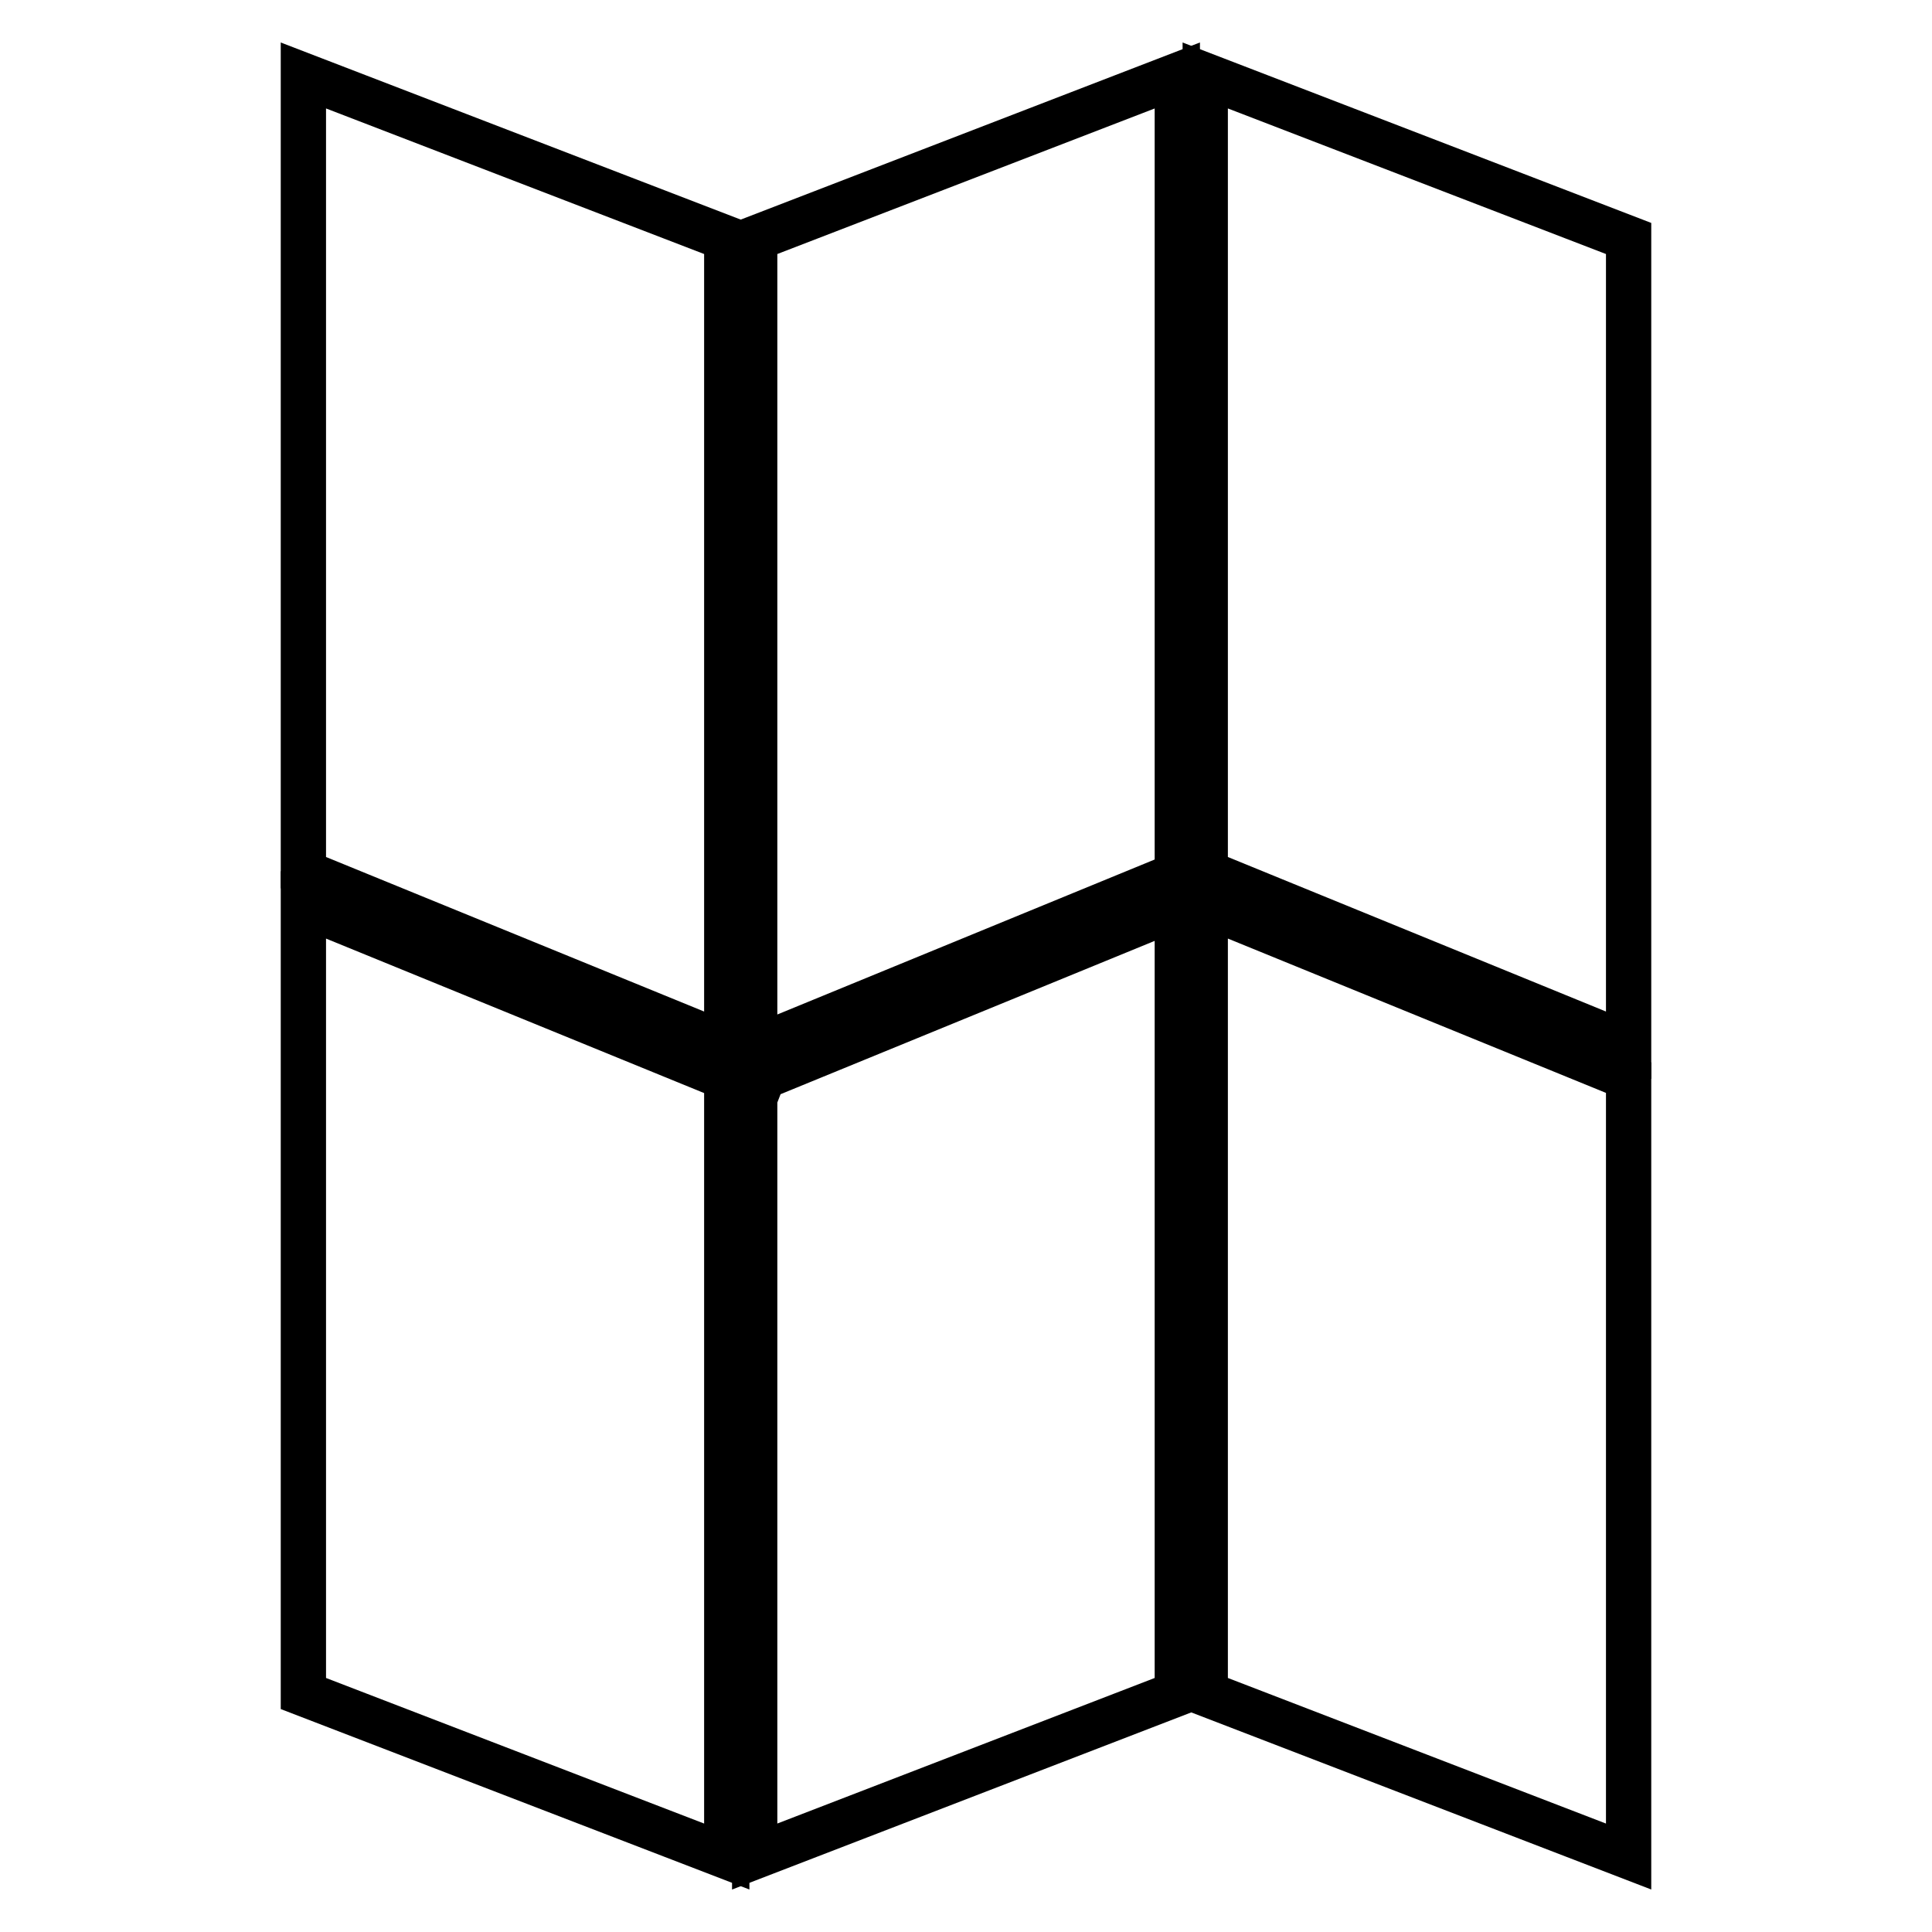 <?xml version="1.0" encoding="utf-8"?>
<!-- Svg Vector Icons : http://www.onlinewebfonts.com/icon -->
<!DOCTYPE svg PUBLIC "-//W3C//DTD SVG 1.1//EN" "http://www.w3.org/Graphics/SVG/1.1/DTD/svg11.dtd">
<svg version="1.1" xmlns="http://www.w3.org/2000/svg" xmlns:xlink="http://www.w3.org/1999/xlink" x="0px" y="0px" viewBox="0 0 256 256" enable-background="new 0 0 256 256" xml:space="preserve">
<g><g><g><g><path stroke-width="6" fill-opacity="0" stroke="#000000"  d="M40.2 117.7L41 115.9 96.3 138.5 96.3 31.6 40.2 10 z"/><path stroke-width="6" fill-opacity="0" stroke="#000000"  d="M40.2 119.9L40.2 224.4 96.3 246 96.3 143.3 96 142.7 z"/><path stroke-width="6" fill-opacity="0" stroke="#000000"  d="M100 138.9L156 115.9 156 10 100 31.6 z"/><path stroke-width="6" fill-opacity="0" stroke="#000000"  d="M100.4 144.5L100 144.3 100 246 156 224.4 156 120.2 101.1 142.7 z"/><path stroke-width="6" fill-opacity="0" stroke="#000000"  d="M159.7 117.7L160.5 115.9 215.8 138.5 215.8 31.6 159.7 10 z"/><path stroke-width="6" fill-opacity="0" stroke="#000000"  d="M159.7 224.4L215.8 246 215.8 142.8 159.7 119.9 z"/></g></g><g></g><g></g><g></g><g></g><g></g><g></g><g></g><g></g><g></g><g></g><g></g><g></g><g></g><g></g><g></g></g></g>
</svg>